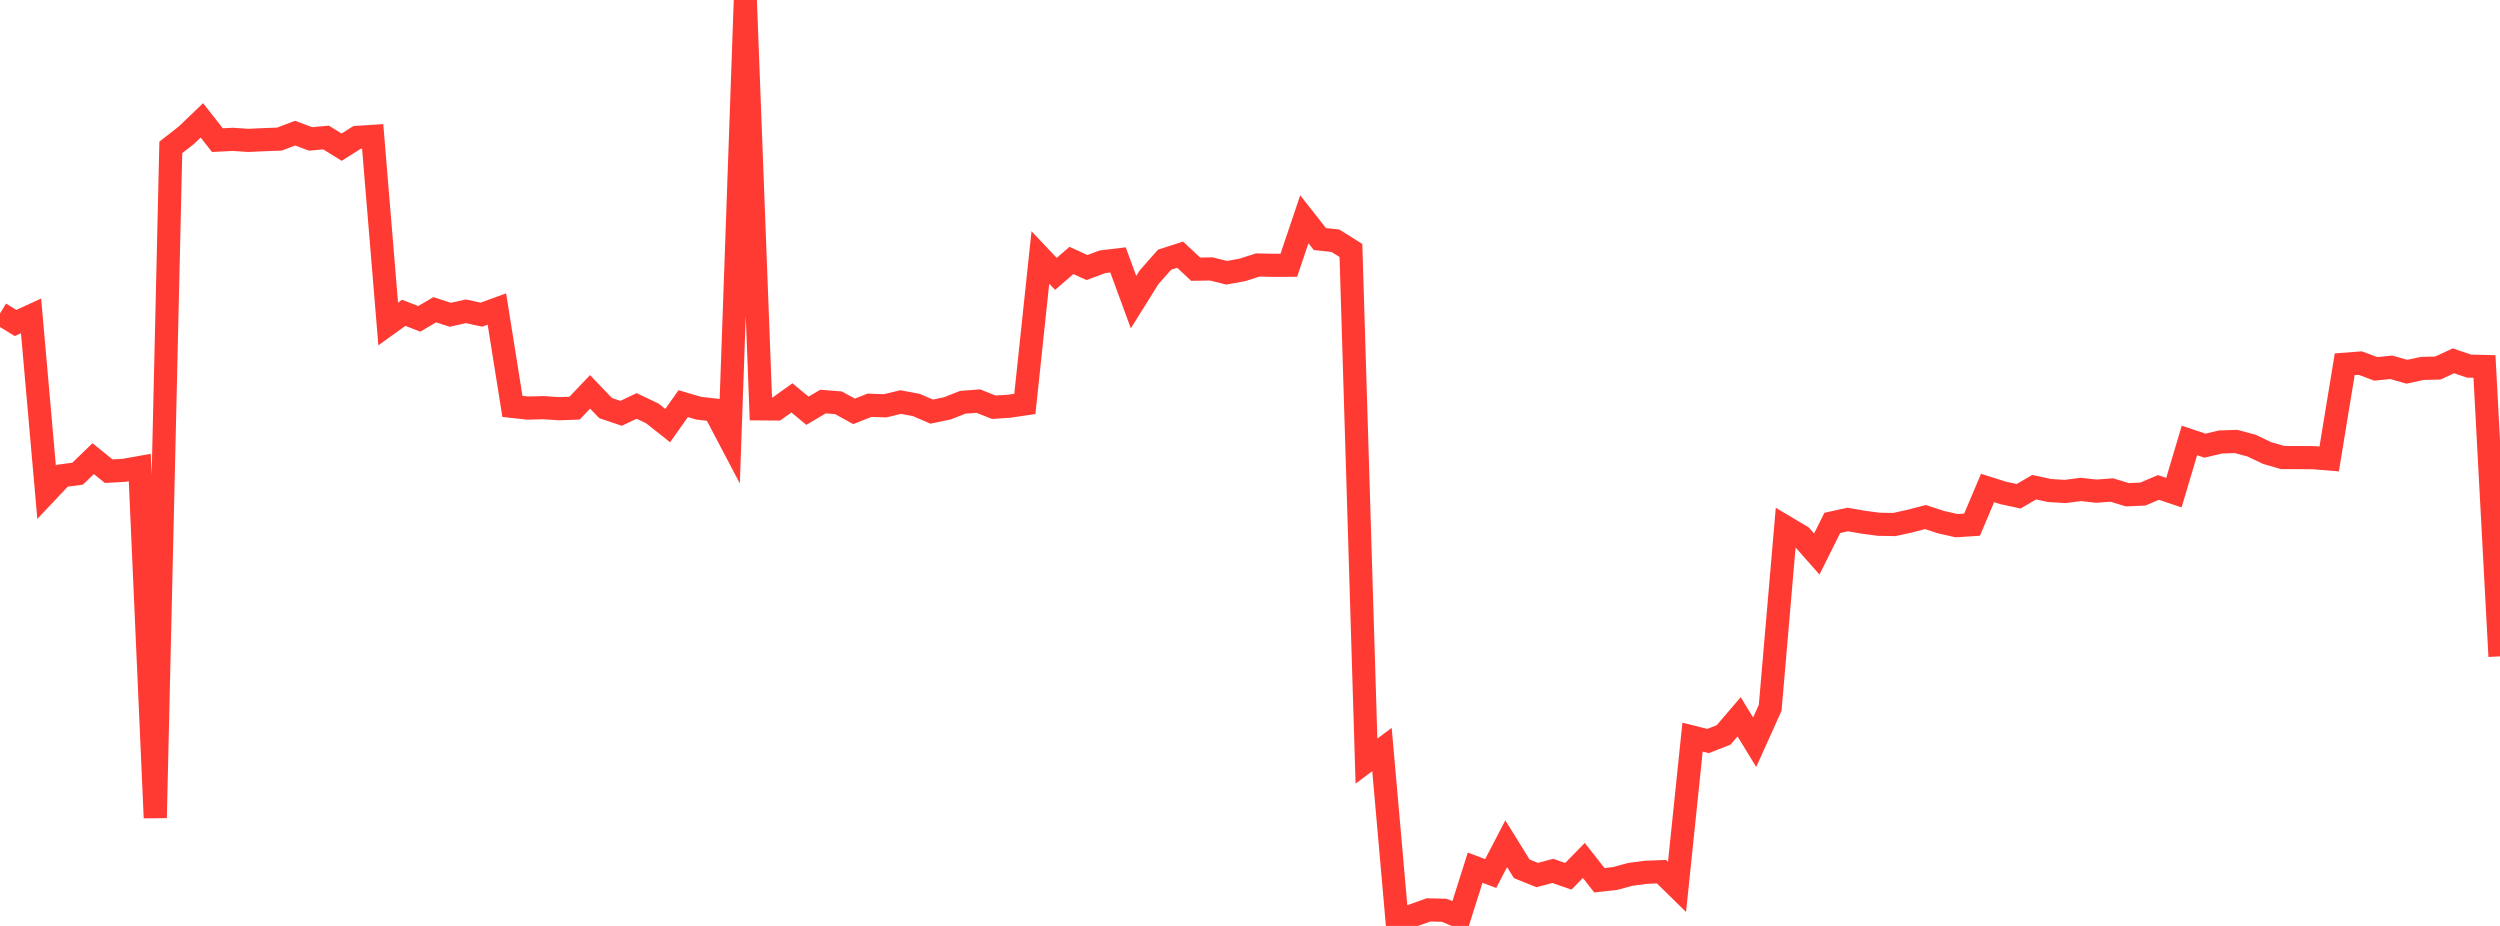 <?xml version="1.0" standalone="no"?>
<!DOCTYPE svg PUBLIC "-//W3C//DTD SVG 1.1//EN" "http://www.w3.org/Graphics/SVG/1.1/DTD/svg11.dtd">

<svg width="135" height="50" viewBox="0 0 135 50" preserveAspectRatio="none" 
  xmlns="http://www.w3.org/2000/svg"
  xmlns:xlink="http://www.w3.org/1999/xlink">


<polyline points="0.0, 16.926 0.839, 17.442 1.677, 17.057 2.516, 26.58 3.354, 25.691 4.193, 25.577 5.031, 24.767 5.87, 25.444 6.708, 25.397 7.547, 25.247 8.385, 44.164 9.224, 7.959 10.062, 7.303 10.901, 6.499 11.739, 7.567 12.578, 7.525 13.416, 7.581 14.255, 7.542 15.093, 7.511 15.932, 7.19 16.77, 7.501 17.609, 7.427 18.447, 7.947 19.286, 7.418 20.124, 7.365 20.963, 17.495 21.801, 16.892 22.64, 17.218 23.478, 16.725 24.317, 16.999 25.155, 16.81 25.994, 16.992 26.832, 16.687 27.671, 21.945 28.509, 22.037 29.348, 22.014 30.186, 22.07 31.025, 22.042 31.863, 21.16 32.702, 22.036 33.54, 22.319 34.379, 21.921 35.217, 22.319 36.056, 22.983 36.894, 21.796 37.733, 22.044 38.571, 22.138 39.41, 23.735 40.248, 0.0 41.087, 22.078 41.925, 22.085 42.764, 21.485 43.602, 22.181 44.441, 21.685 45.28, 21.751 46.118, 22.213 46.957, 21.883 47.795, 21.914 48.634, 21.711 49.472, 21.867 50.311, 22.226 51.149, 22.053 51.988, 21.724 52.826, 21.659 53.665, 21.99 54.503, 21.936 55.342, 21.81 56.18, 13.902 57.019, 14.79 57.857, 14.064 58.696, 14.448 59.534, 14.136 60.373, 14.035 61.211, 16.316 62.05, 14.971 62.888, 14.023 63.727, 13.752 64.565, 14.536 65.404, 14.522 66.242, 14.728 67.081, 14.577 67.919, 14.309 68.758, 14.328 69.596, 14.324 70.435, 11.841 71.273, 12.909 72.112, 12.999 72.95, 13.525 73.789, 41.099 74.627, 40.475 75.466, 50.0 76.304, 49.432 77.143, 49.134 77.981, 49.154 78.82, 49.501 79.658, 46.856 80.497, 47.17 81.335, 45.561 82.174, 46.915 83.012, 47.253 83.851, 47.028 84.689, 47.32 85.528, 46.464 86.366, 47.532 87.205, 47.441 88.043, 47.214 88.882, 47.103 89.72, 47.071 90.559, 47.894 91.398, 39.805 92.236, 40.015 93.075, 39.686 93.913, 38.707 94.752, 40.082 95.59, 38.222 96.429, 28.467 97.267, 28.966 98.106, 29.917 98.944, 28.236 99.783, 28.053 100.621, 28.2 101.46, 28.311 102.298, 28.324 103.137, 28.139 103.975, 27.921 104.814, 28.196 105.652, 28.386 106.491, 28.332 107.329, 26.351 108.168, 26.617 109.006, 26.798 109.845, 26.309 110.683, 26.489 111.522, 26.54 112.36, 26.429 113.199, 26.524 114.037, 26.46 114.876, 26.717 115.714, 26.68 116.553, 26.322 117.391, 26.602 118.23, 23.785 119.068, 24.065 119.907, 23.867 120.745, 23.839 121.584, 24.064 122.422, 24.463 123.261, 24.707 124.099, 24.708 124.938, 24.715 125.776, 24.784 126.615, 19.669 127.453, 19.606 128.292, 19.919 129.13, 19.835 129.969, 20.074 130.807, 19.895 131.646, 19.874 132.484, 19.484 133.323, 19.769 134.161, 19.791 135.0, 35.443" fill="none" stroke="#ff3a33" stroke-width="1.25"/>

</svg>
